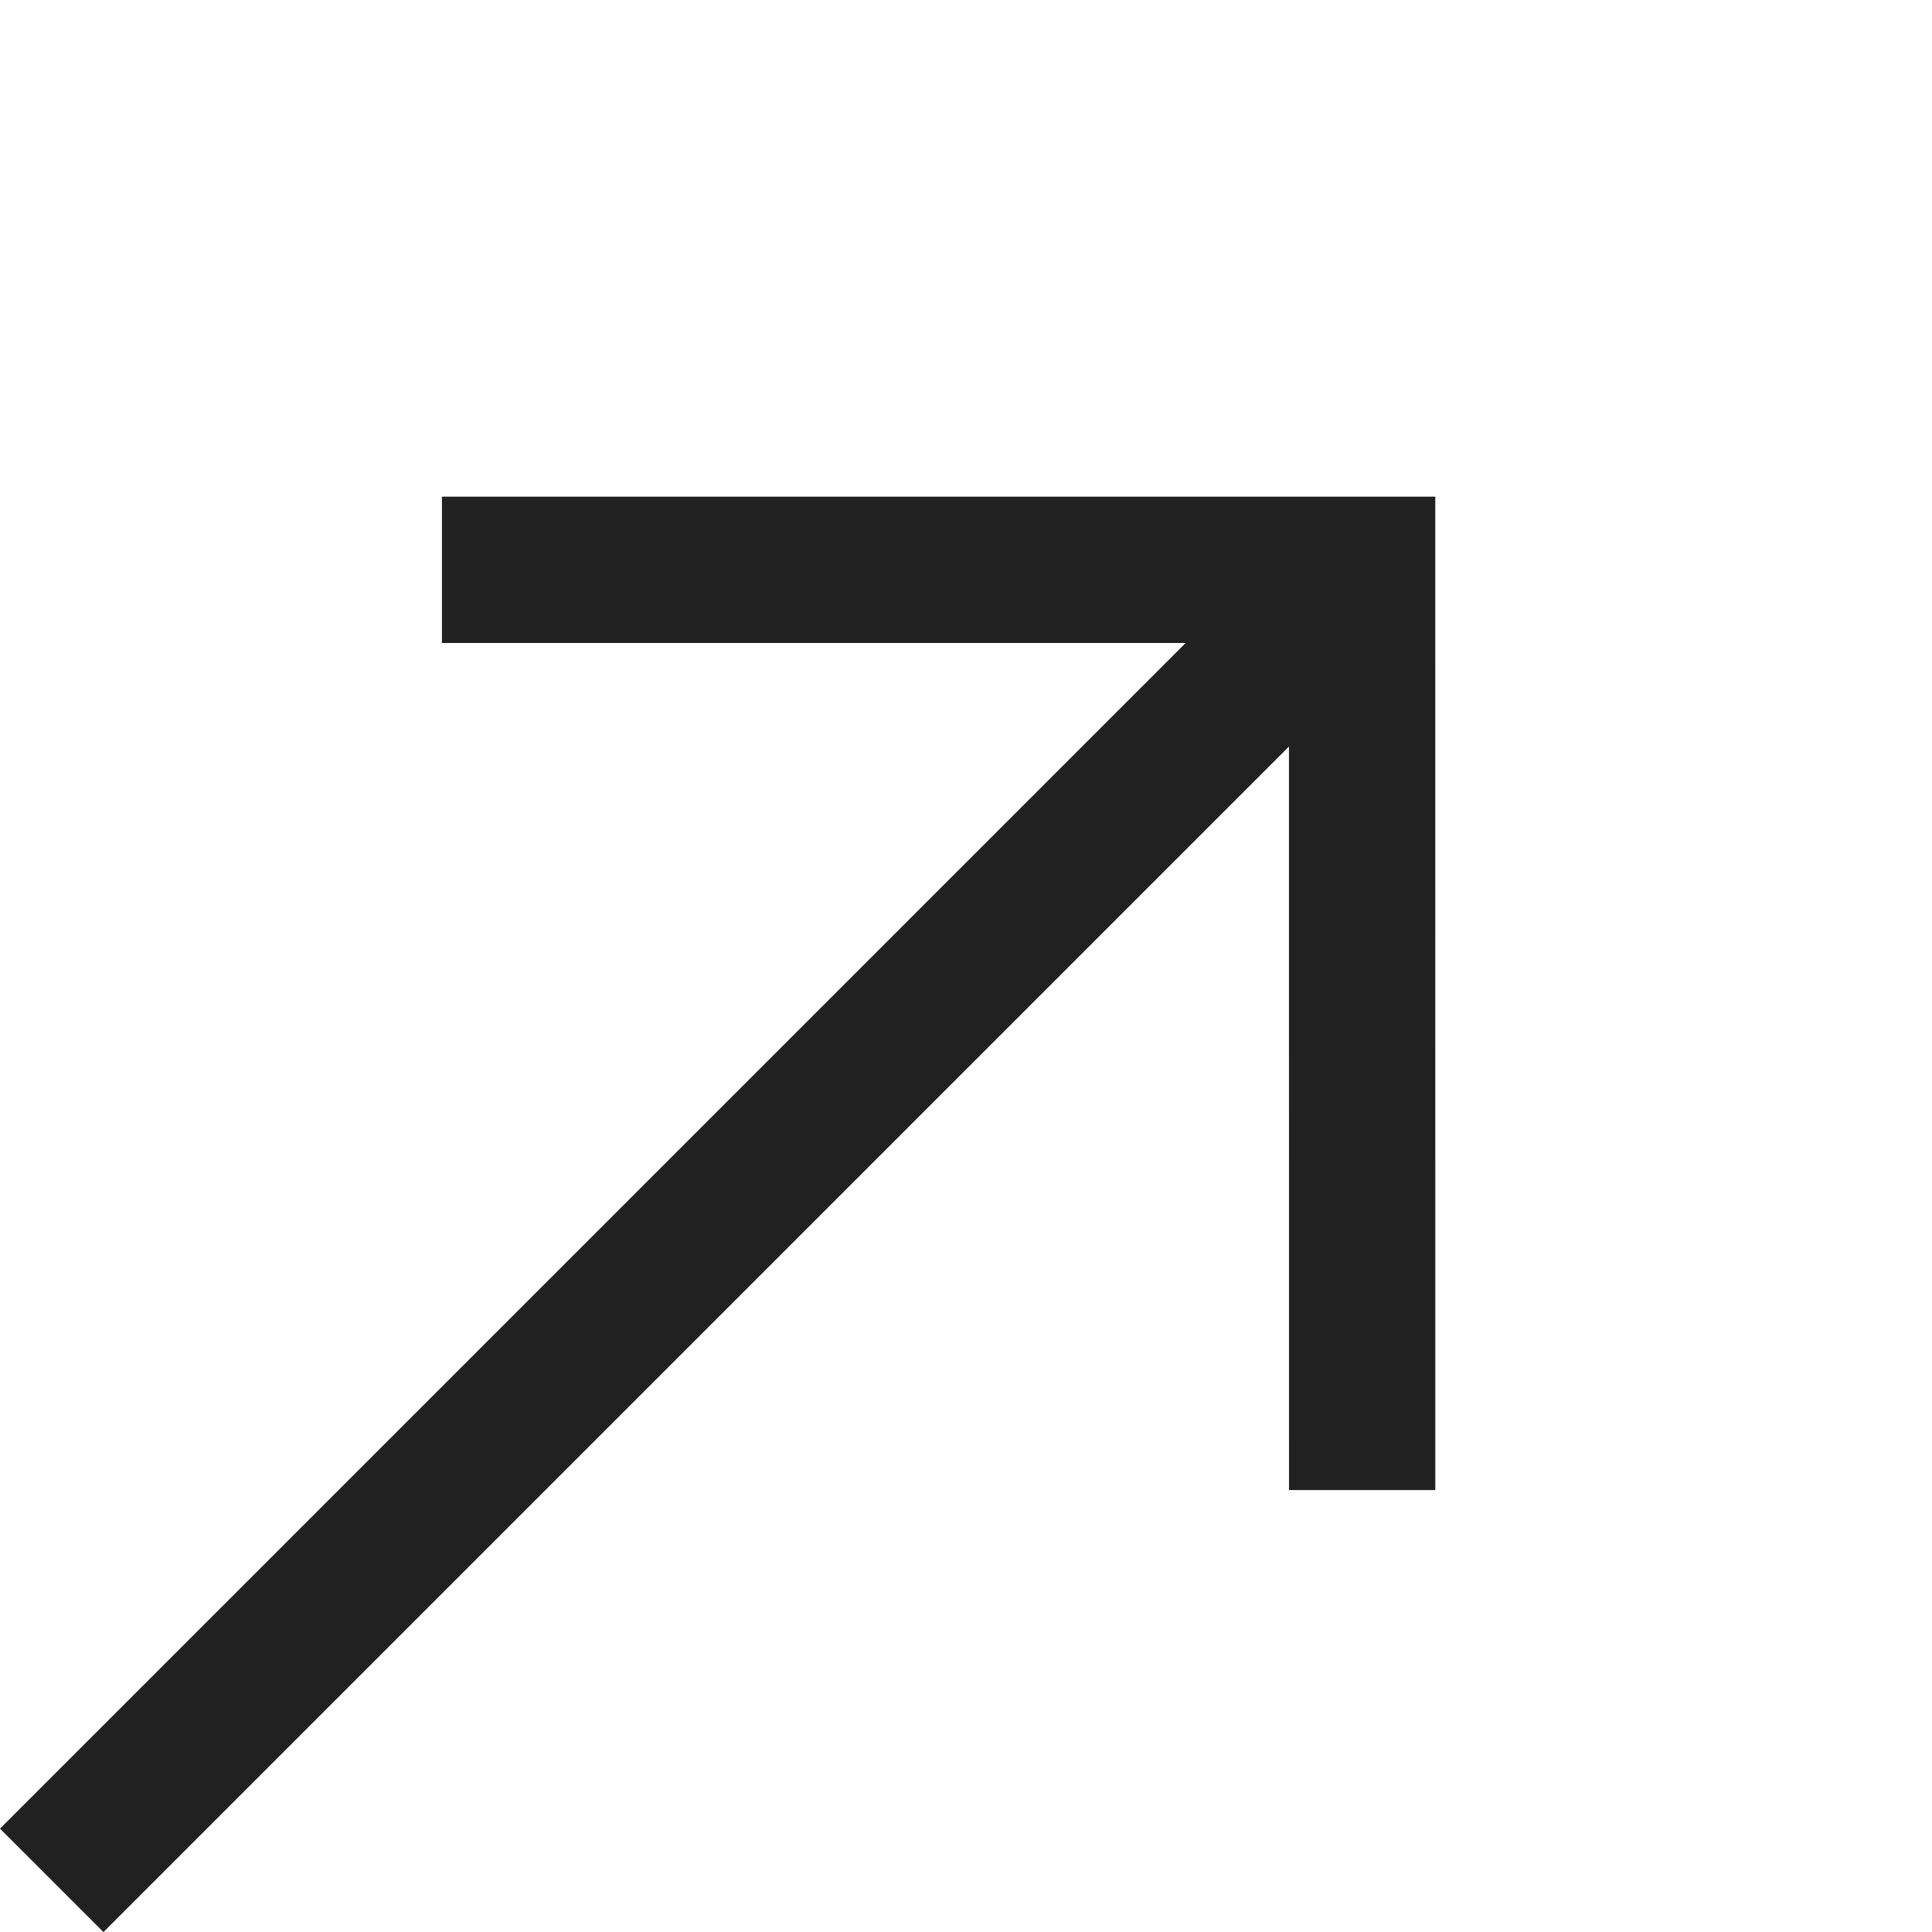 <svg xmlns="http://www.w3.org/2000/svg" width="26.409" height="26.409" viewBox="0 0 26.409 26.409">
  <g id="Group_369" data-name="Group 369" transform="translate(-295.829 -464.5)">
    <g id="Group_358" data-name="Group 358" transform="translate(4 -86.036)">
      <path id="Path_530" data-name="Path 530" d="M0,0H25.333" transform="translate(292.536 576.239) rotate(-45)" fill="none" stroke="#212121" stroke-width="2"/>
      <path id="Path_531" data-name="Path 531" d="M0,0,8.894,8.894,0,17.789" transform="translate(297.87 558.325) rotate(-45)" fill="none" stroke="#212121" stroke-width="2"/>
    </g>
  </g>
</svg>
